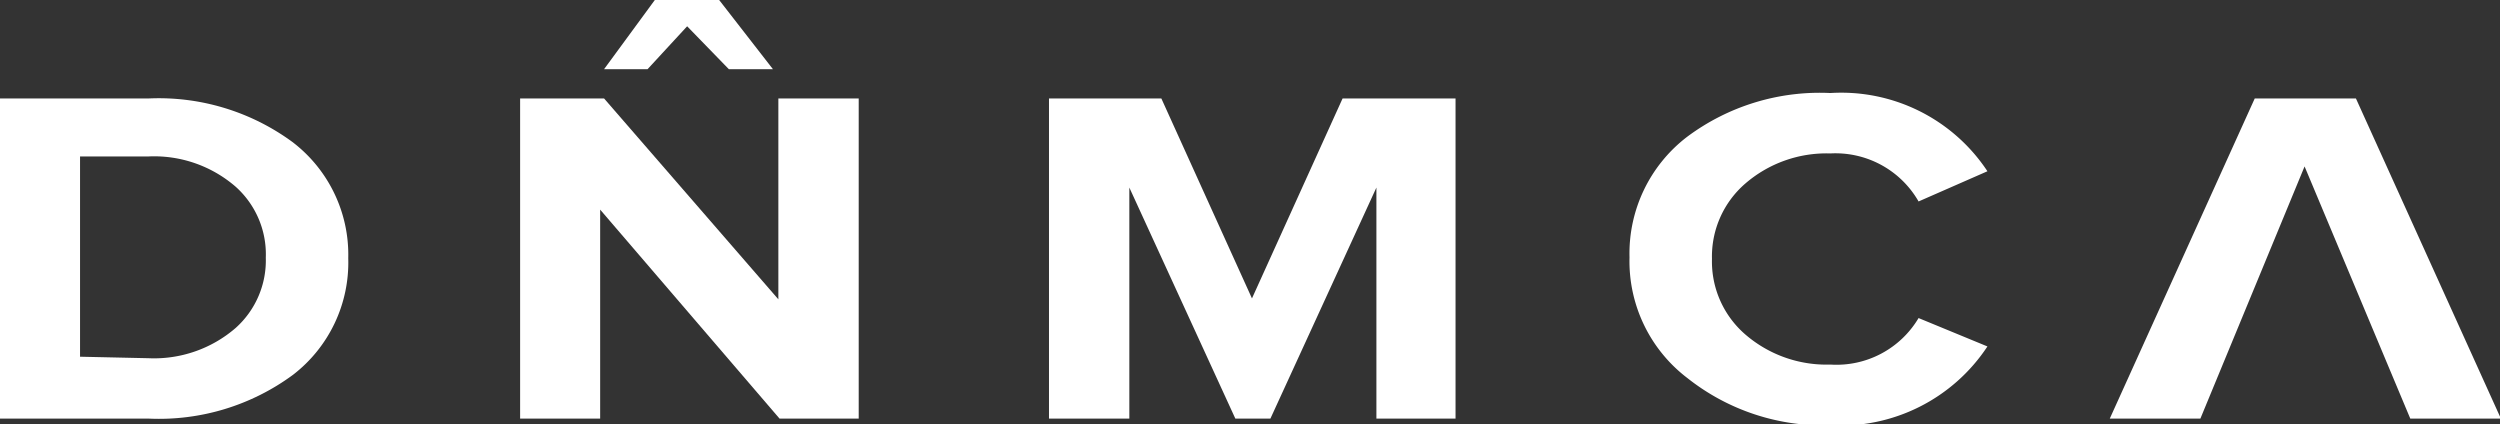 <svg xmlns="http://www.w3.org/2000/svg" viewBox="0 0 82.77 14.05"><rect x="0" y="0" width="82.77" height="14.05" fill="#333333" stroke="none"/><defs><style>.cls-1{fill:#fff;}</style></defs><title>dnmca</title><g id="Layer_2" data-name="Layer 2"><g id="Header"><path class="cls-1" d="M0,13.86V3.26H4.92A7.48,7.48,0,0,1,9.68,4.7a4.69,4.69,0,0,1,1.85,3.85A4.69,4.69,0,0,1,9.7,12.41a7.48,7.48,0,0,1-4.76,1.45Zm4.92-2a4.13,4.13,0,0,0,2.88-1,3,3,0,0,0,1-2.33,3,3,0,0,0-1-2.35,4.12,4.12,0,0,0-2.89-1H2.65v6.63Z"/><path class="cls-1" d="M25.81,13.86,19.87,6.94v6.92H17.22V3.26H20l5.77,6.65V3.26h2.66v10.6ZM23.81,0l1.78,2.29H24.13L22.75.87,21.44,2.29H20L21.68,0Z"/><path class="cls-1" d="M45.57,13.86V6.21l-3.51,7.65H40.9L37.39,6.21v7.65H34.73V3.26h3.72l3,6.62,3-6.62h3.74v10.6Z"/><path class="cls-1" d="M55.87,12.52a4.86,4.86,0,0,1-1.92-4,4.86,4.86,0,0,1,1.92-4A7.34,7.34,0,0,1,60.6,3.08a5.8,5.8,0,0,1,5.2,2.59l-2.28,1A3.17,3.17,0,0,0,60.6,5.08a4.11,4.11,0,0,0-2.82,1,3.19,3.19,0,0,0-1.1,2.49,3.19,3.19,0,0,0,1.1,2.5,4.11,4.11,0,0,0,2.82,1,3.16,3.16,0,0,0,2.92-1.54l2.28.94a5.83,5.83,0,0,1-5.2,2.61A7.24,7.24,0,0,1,55.87,12.52Z"/><path class="cls-1" d="M76.3,5.51l-3.45,8.35h-3l4.8-10.6H78l4.8,10.6h-3Z"/></g></g></svg>